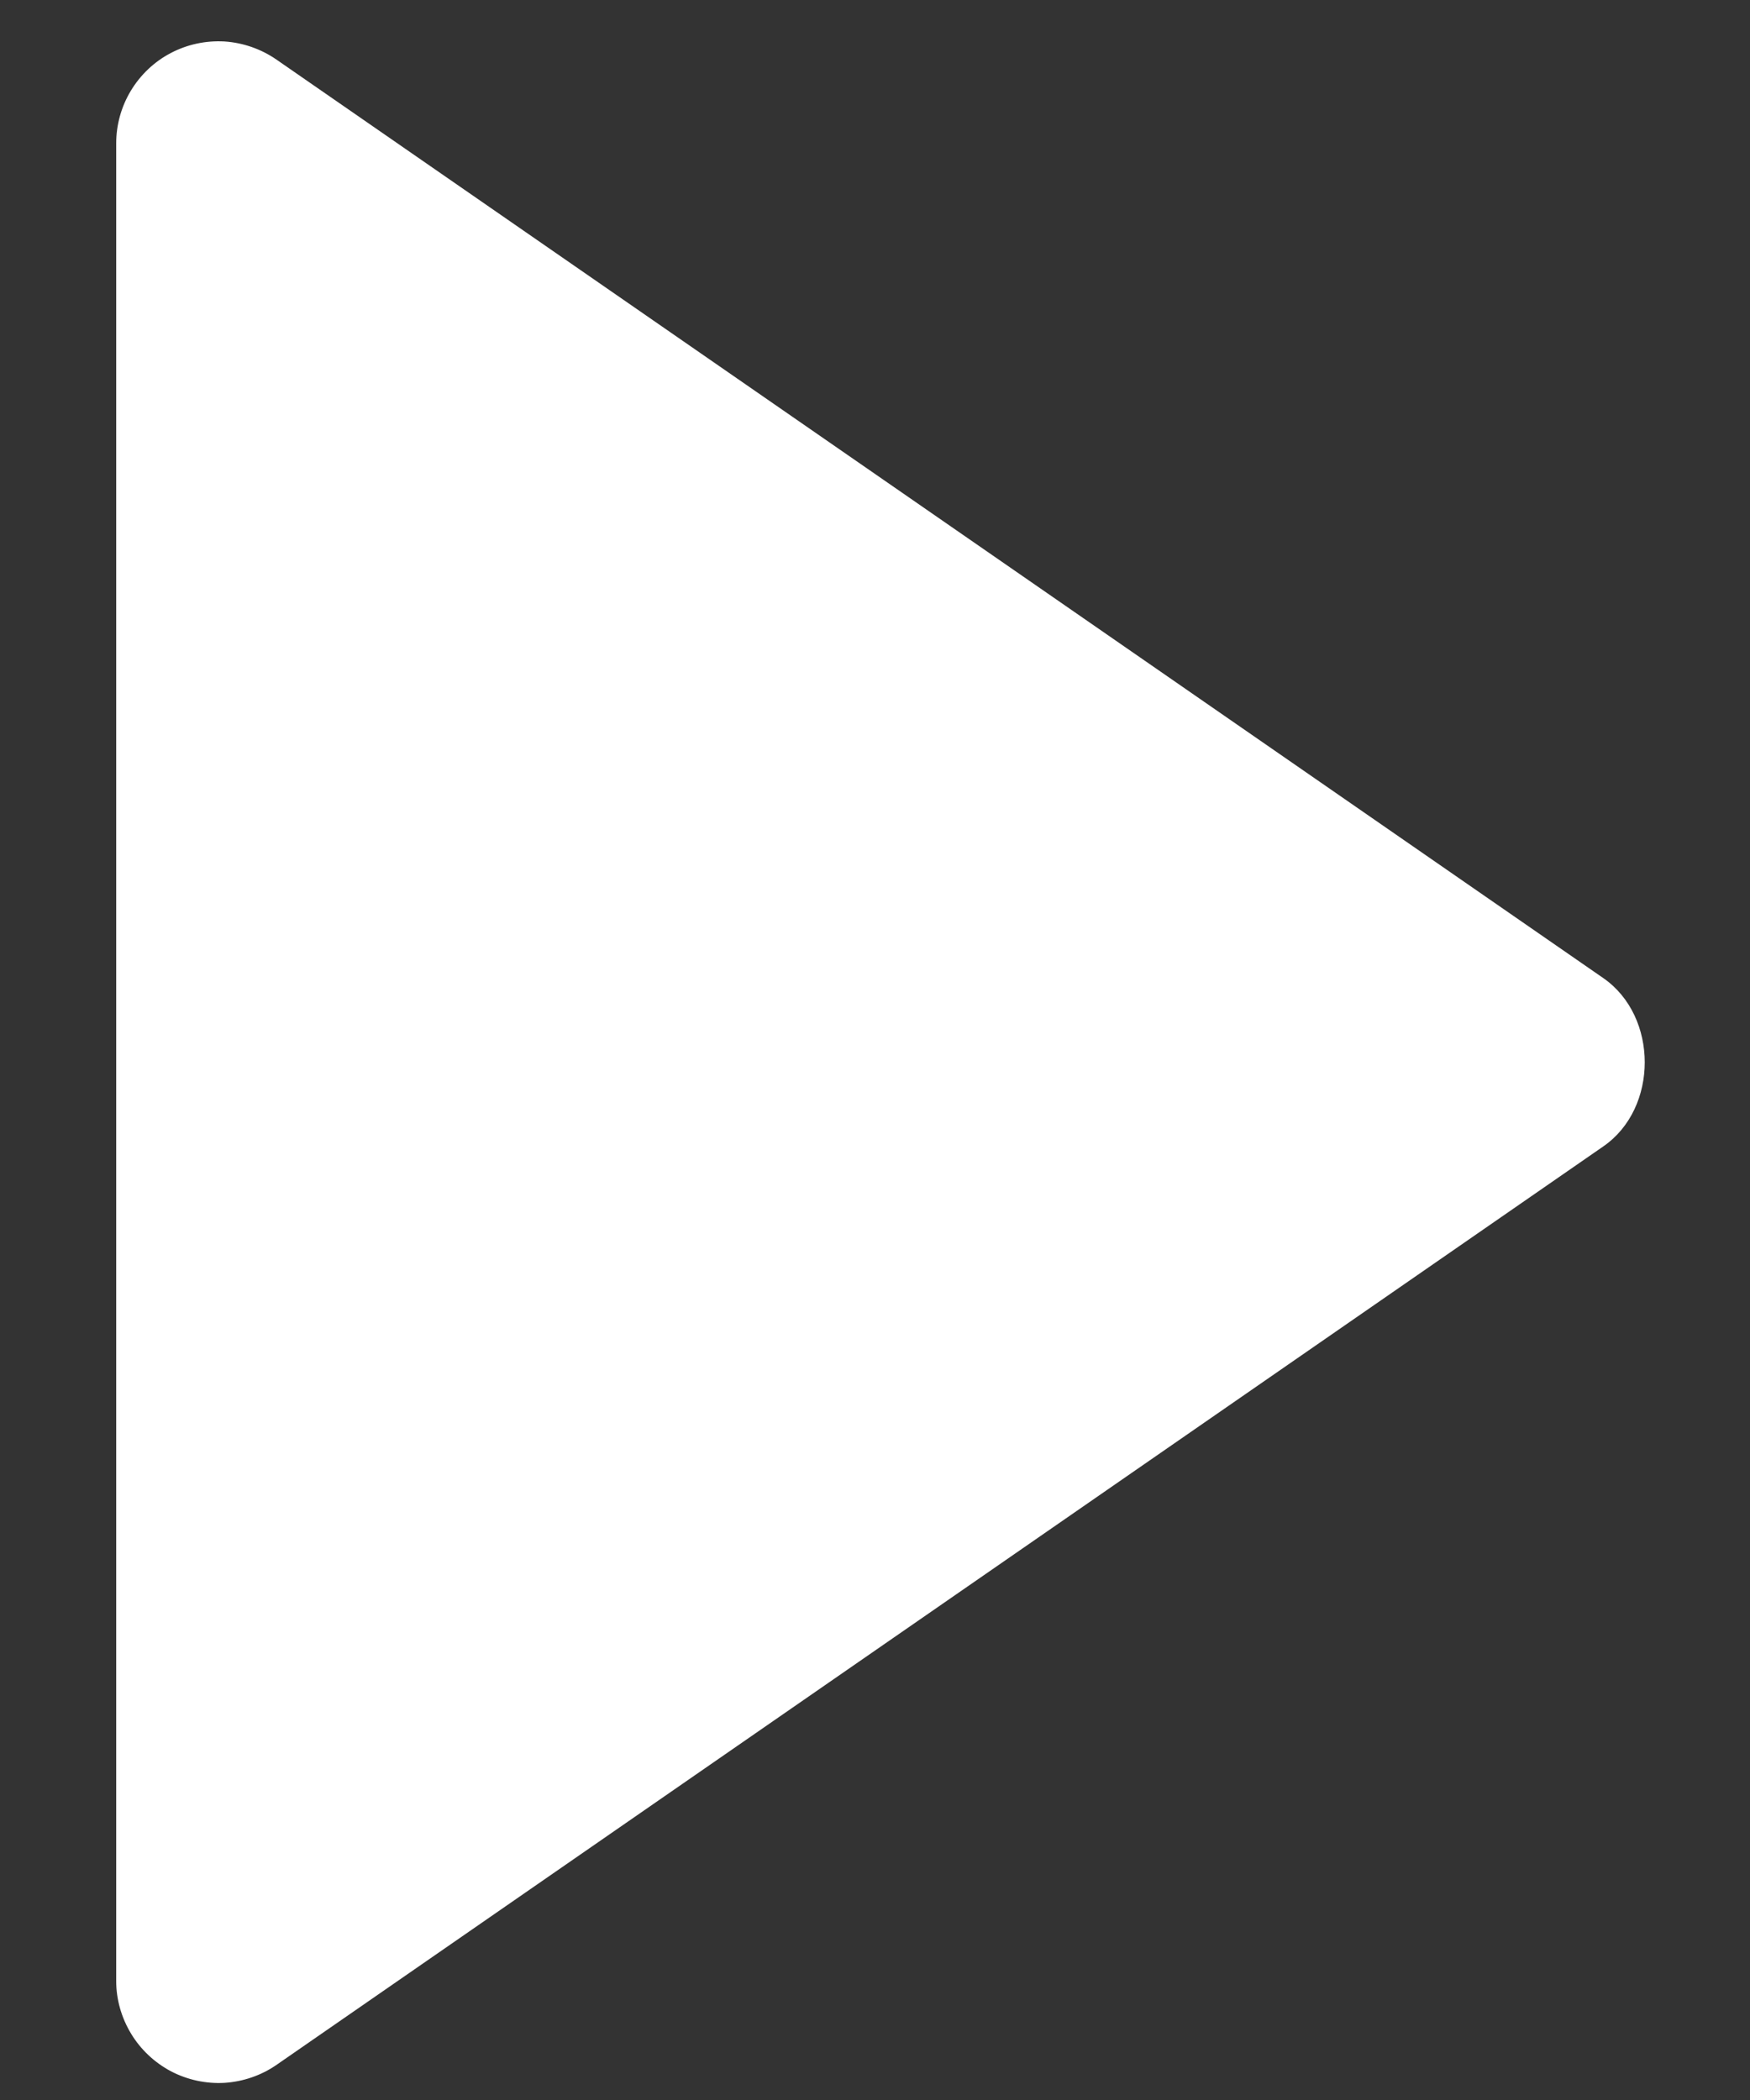 <svg width="10" height="12" viewBox="0 0 10 12" fill="none" xmlns="http://www.w3.org/2000/svg">
<rect x="0" y="0" width="10" height="12" fill="#333333" stroke="none"/>
<path d="M0.664 0.82L0.664 11.32C0.664 11.426 0.694 11.53 0.749 11.621C0.804 11.712 0.883 11.786 0.977 11.836C1.071 11.885 1.177 11.908 1.283 11.902C1.389 11.895 1.492 11.86 1.579 11.8L9.163 6.55C9.477 6.332 9.477 5.809 9.163 5.59L1.579 0.34C1.492 0.28 1.389 0.244 1.283 0.237C1.177 0.231 1.071 0.253 0.976 0.303C0.882 0.352 0.803 0.427 0.748 0.518C0.693 0.609 0.664 0.713 0.664 0.82Z" fill="white"/>
</svg>
